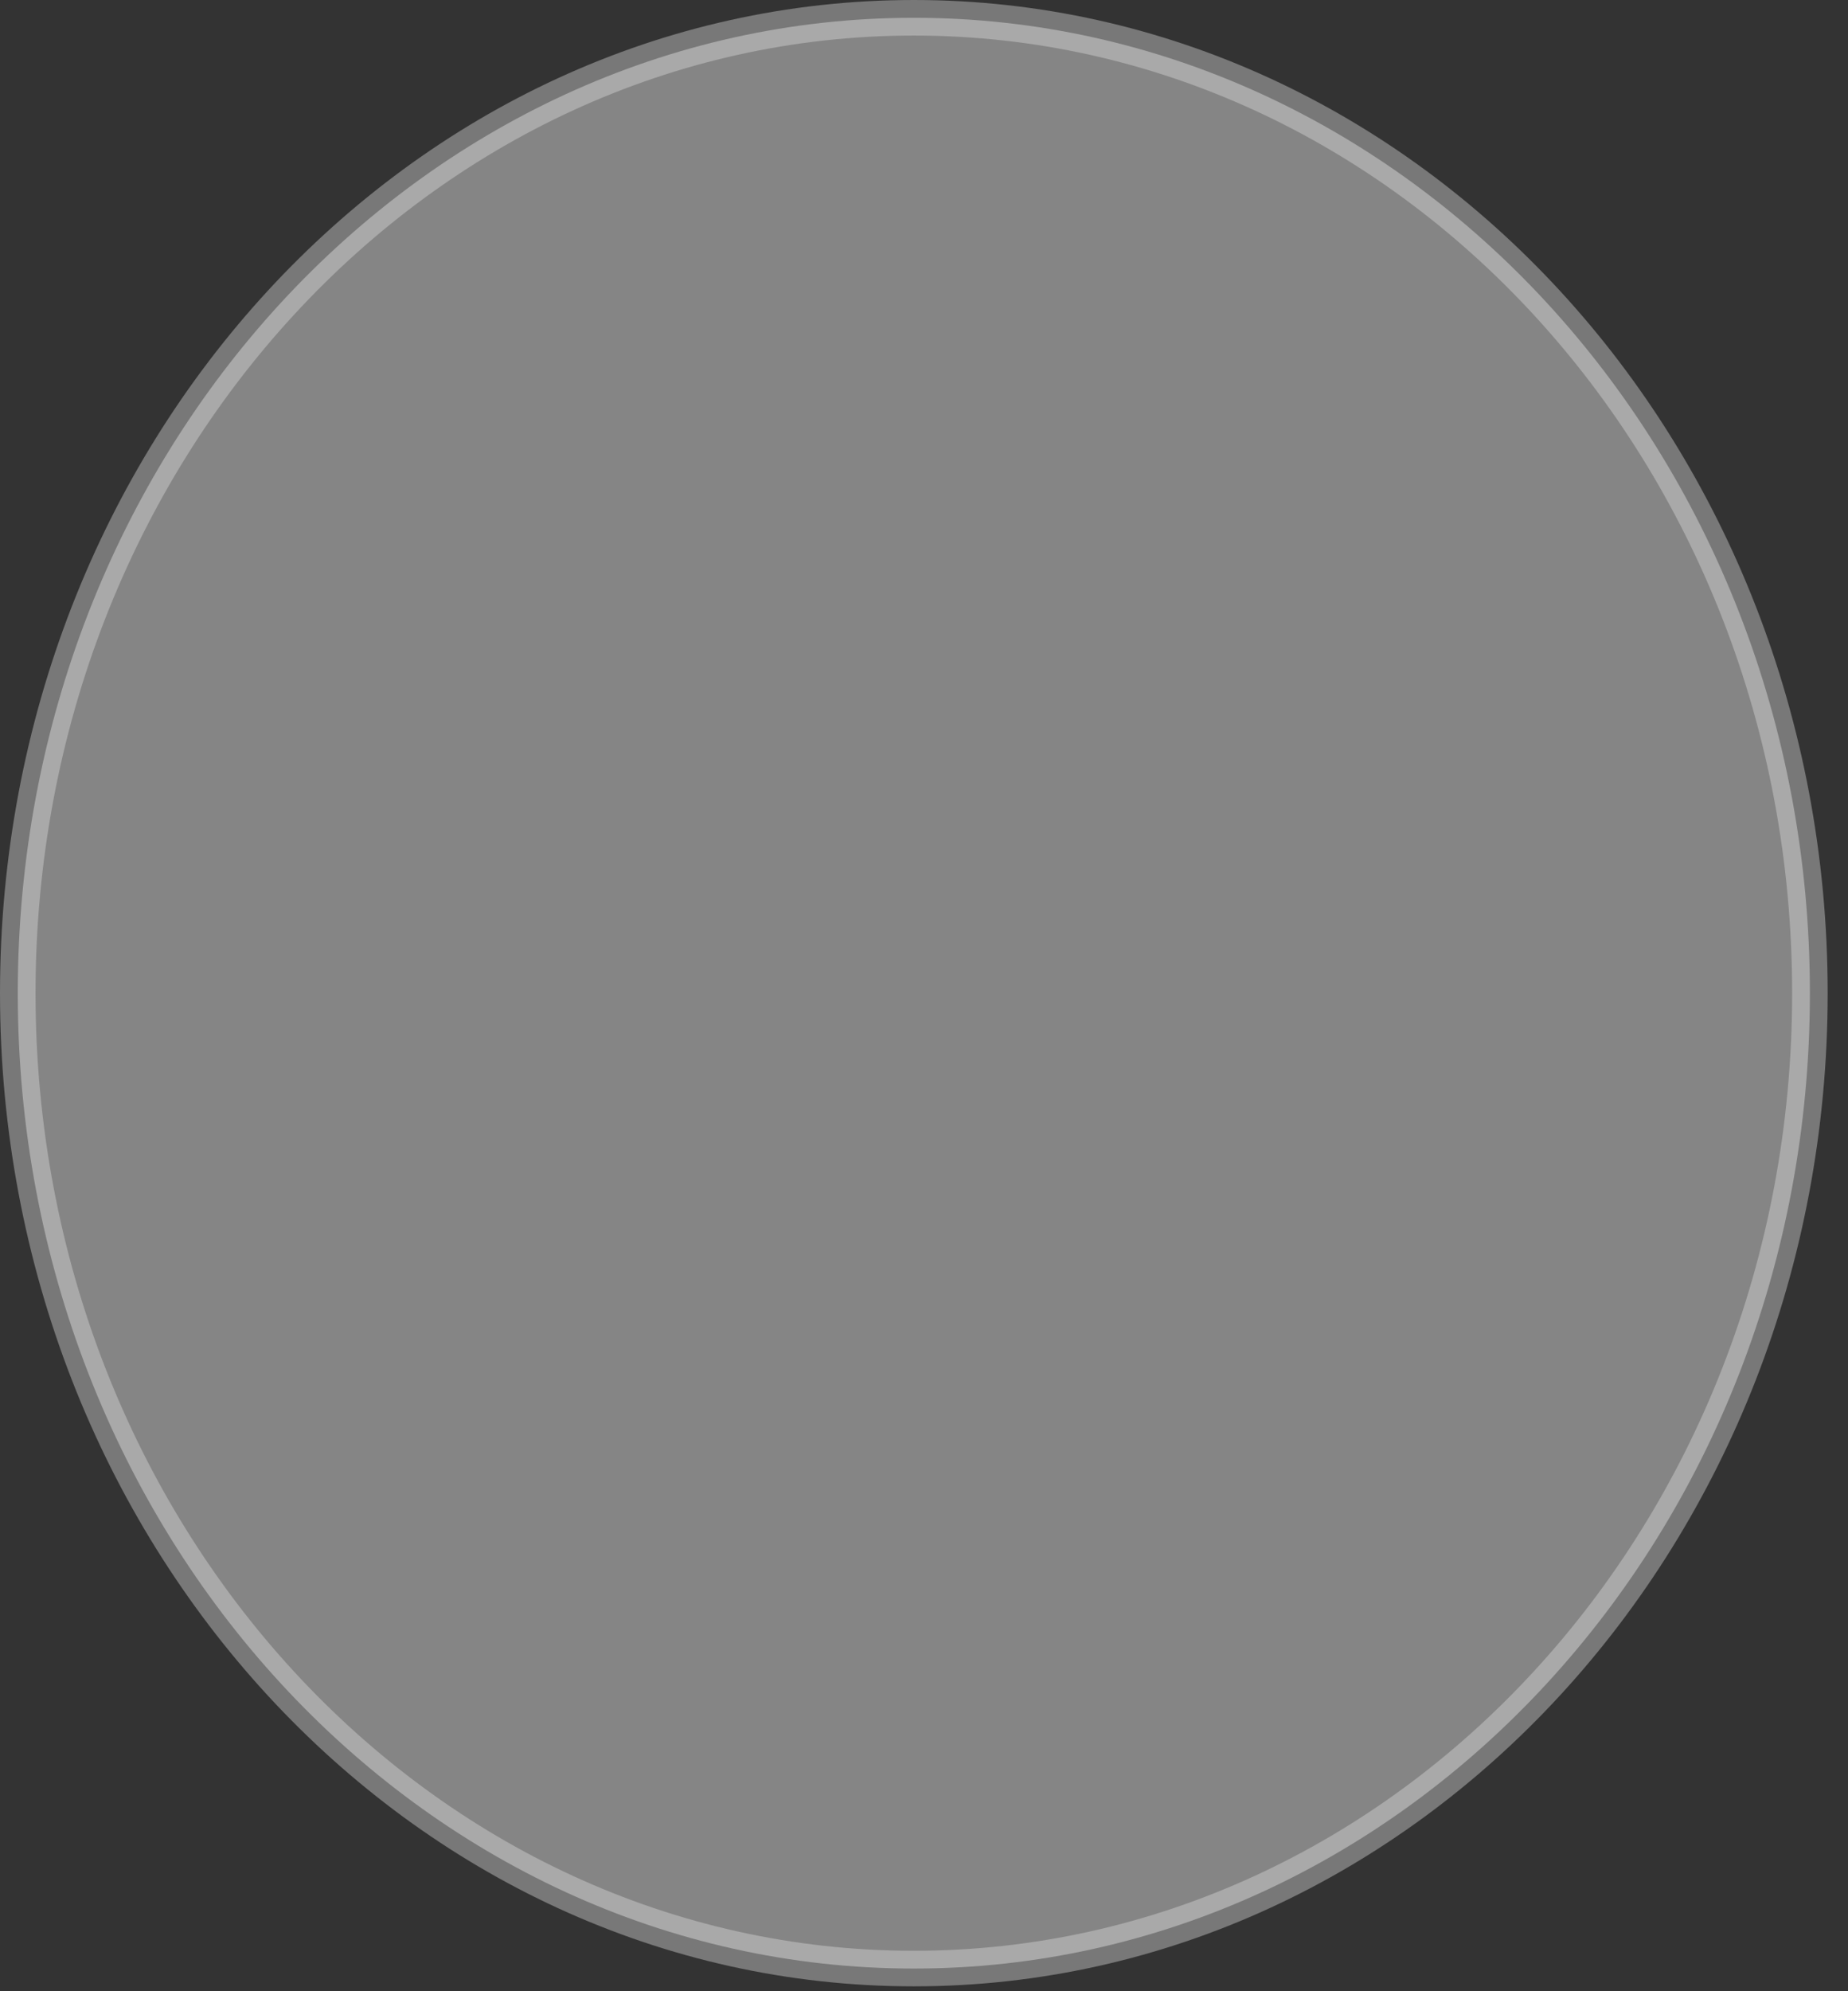 <?xml version="1.0" encoding="utf-8"?>
<svg xmlns="http://www.w3.org/2000/svg" fill="none" height="100%" overflow="visible" preserveAspectRatio="none" style="display: block;" viewBox="0 0 39 42" width="100%">
<rect x="0" y="0" width="39" height="42" fill="#333333" stroke="none"/>
<path d="M19.286 0.375C29.701 0.375 38.196 9.556 38.196 20.948C38.196 32.34 29.701 41.521 19.286 41.522C8.871 41.522 0.375 32.34 0.375 20.948C0.375 9.556 8.871 0.375 19.286 0.375Z" fill="white" id="Ellipse 9" opacity="0.4" stroke="#DFDFDF" stroke-width="0.75"/>
</svg>